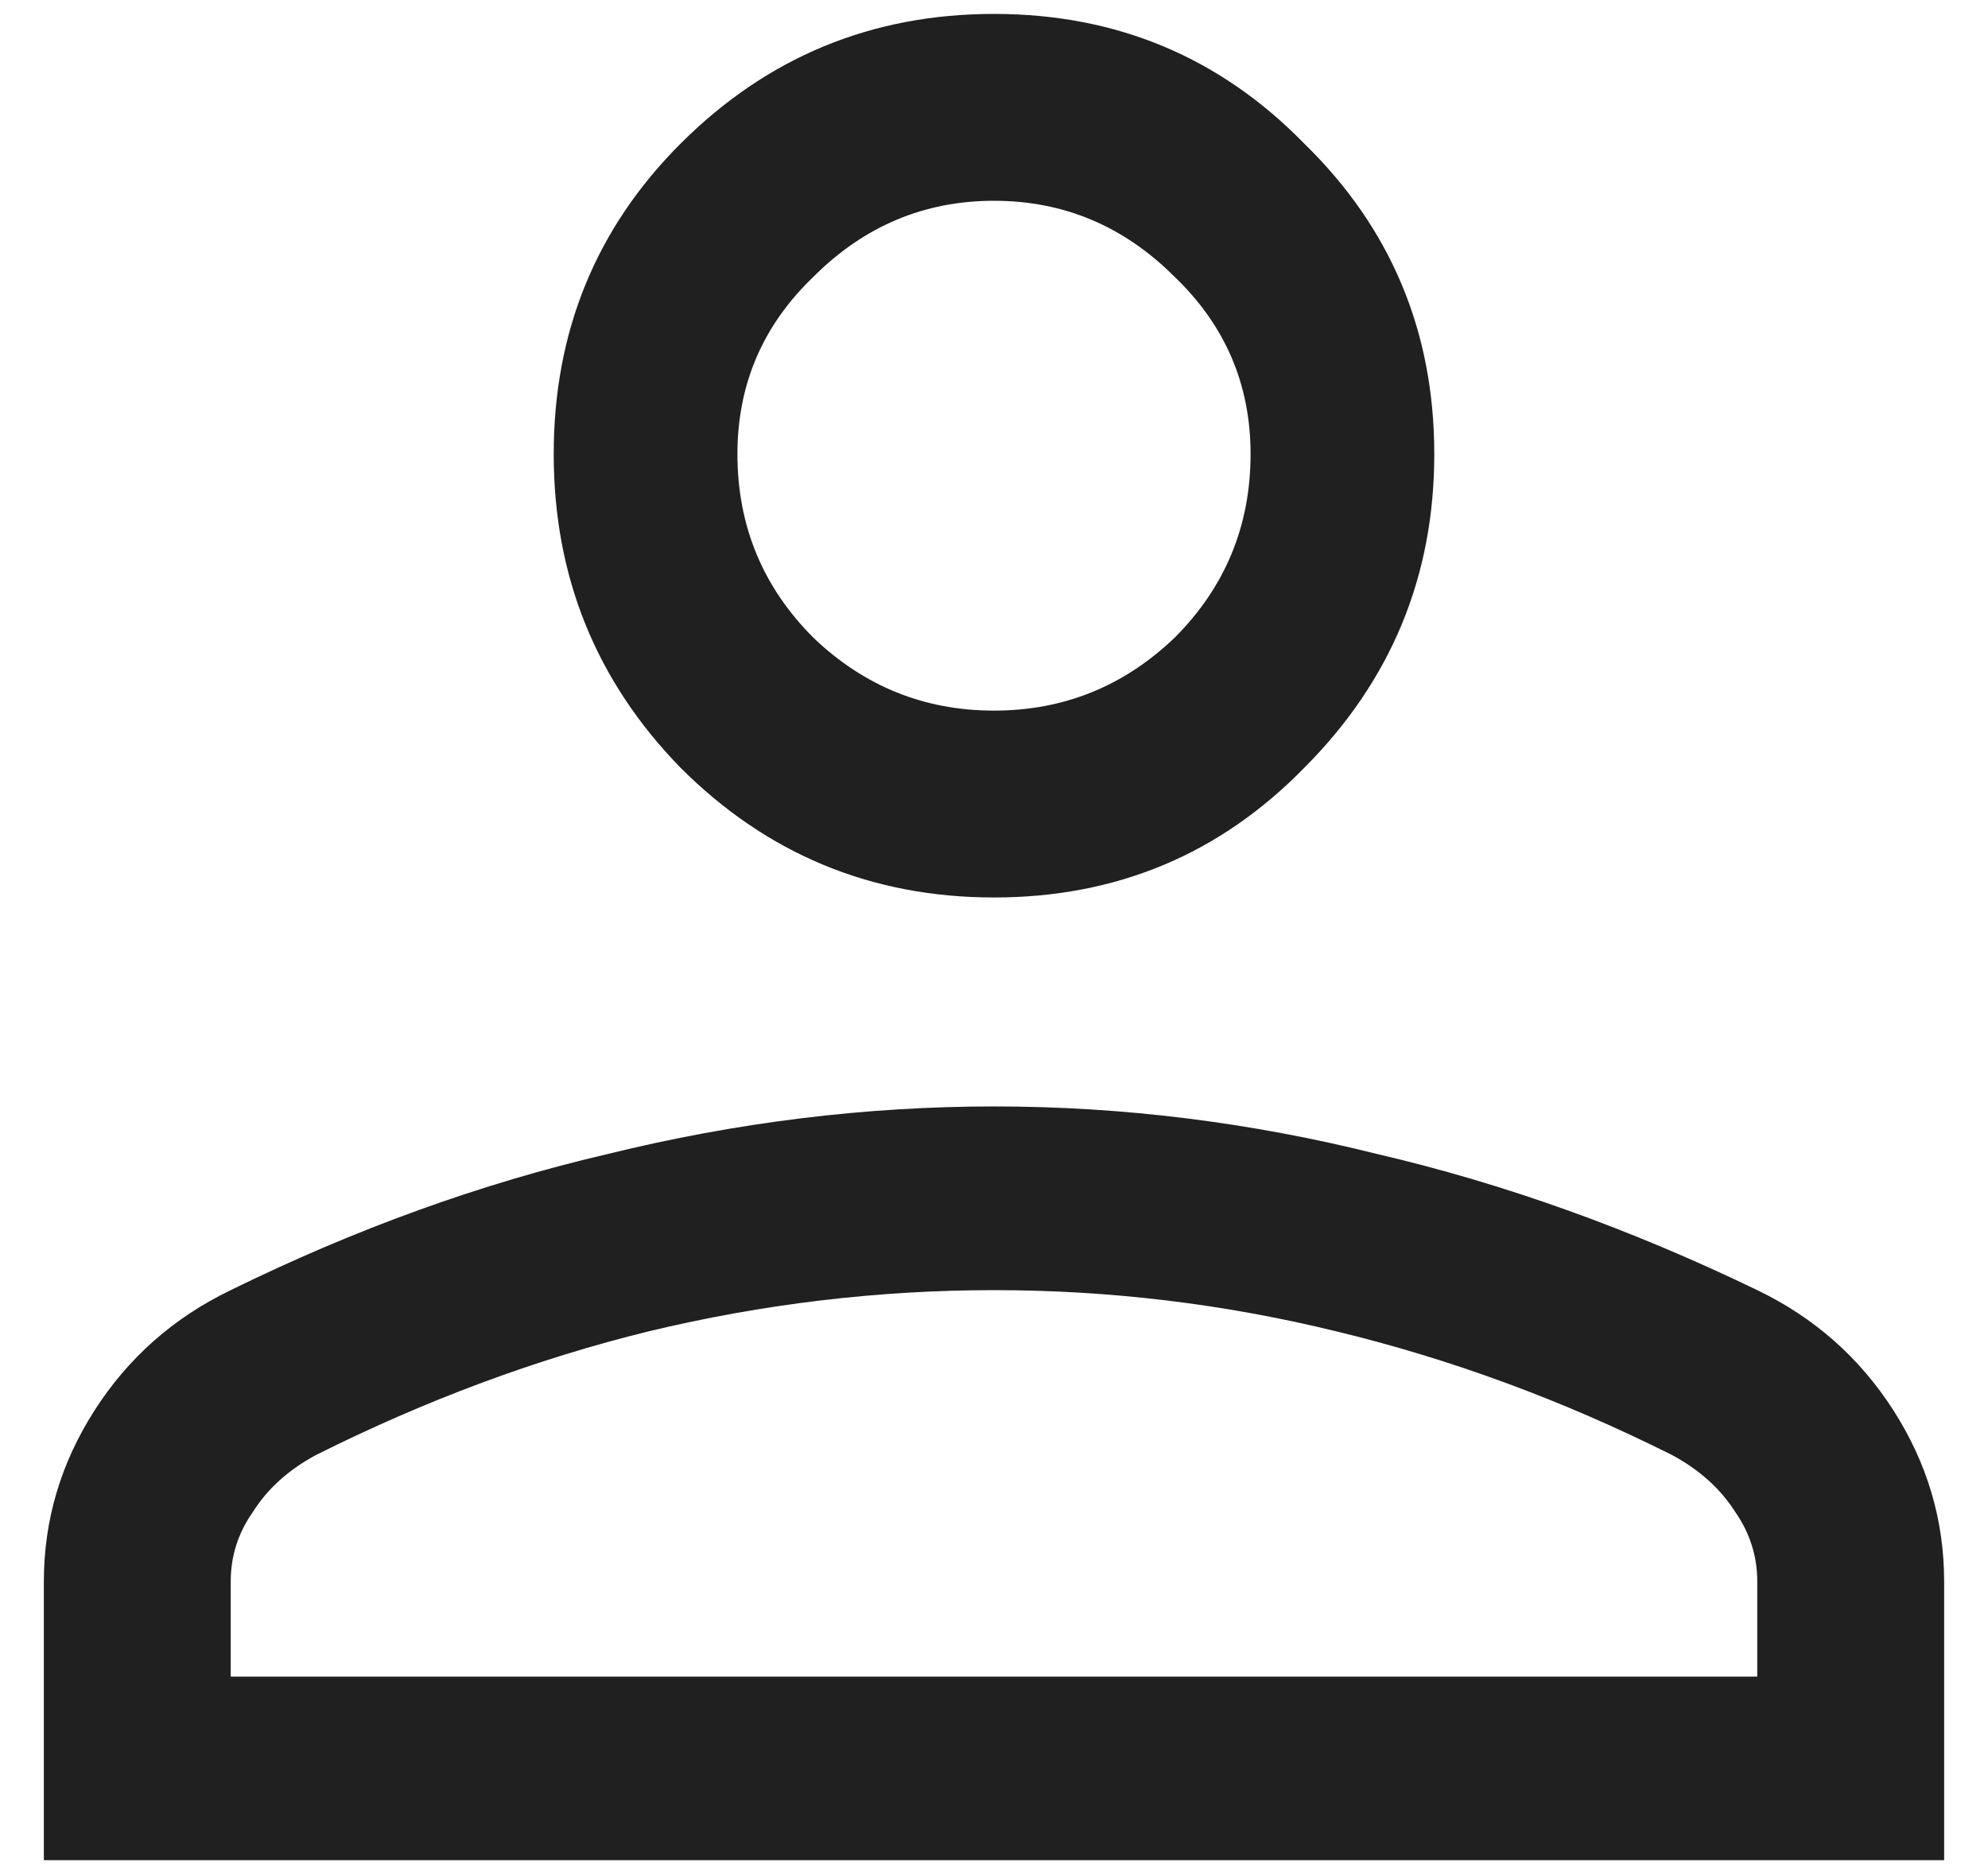 <svg width="17" height="16" viewBox="0 0 17 16" fill="none" xmlns="http://www.w3.org/2000/svg">
<path d="M8.5 7.675C7.453 7.675 6.559 7.305 5.819 6.565C5.097 5.824 4.735 4.931 4.735 3.883C4.735 2.836 5.097 1.951 5.819 1.229C6.559 0.489 7.453 0.119 8.5 0.119C9.547 0.119 10.432 0.489 11.154 1.229C11.894 1.951 12.265 2.836 12.265 3.883C12.265 4.931 11.894 5.824 11.154 6.565C10.432 7.305 9.547 7.675 8.5 7.675ZM0.375 15.908V13.525C0.375 13.001 0.519 12.514 0.808 12.062C1.097 11.611 1.485 11.268 1.973 11.033C3.038 10.51 4.112 10.121 5.196 9.869C6.297 9.598 7.399 9.462 8.5 9.462C9.601 9.462 10.694 9.598 11.777 9.869C12.86 10.121 13.944 10.51 15.027 11.033C15.515 11.268 15.903 11.611 16.192 12.062C16.481 12.514 16.625 13.001 16.625 13.525V15.908H0.375ZM1.973 14.338H15.027V13.525C15.027 13.308 14.964 13.11 14.838 12.929C14.711 12.73 14.531 12.568 14.296 12.442C13.357 11.972 12.4 11.62 11.425 11.385C10.468 11.151 9.493 11.033 8.5 11.033C7.507 11.033 6.523 11.151 5.548 11.385C4.591 11.62 3.643 11.972 2.704 12.442C2.469 12.568 2.289 12.73 2.163 12.929C2.036 13.11 1.973 13.308 1.973 13.525V14.338ZM8.5 6.077C9.096 6.077 9.61 5.869 10.044 5.454C10.477 5.021 10.694 4.497 10.694 3.883C10.694 3.287 10.477 2.782 10.044 2.367C9.61 1.933 9.096 1.717 8.5 1.717C7.904 1.717 7.39 1.933 6.956 2.367C6.523 2.782 6.306 3.287 6.306 3.883C6.306 4.497 6.523 5.021 6.956 5.454C7.39 5.869 7.904 6.077 8.5 6.077Z" fill="#202020"/>
</svg>
